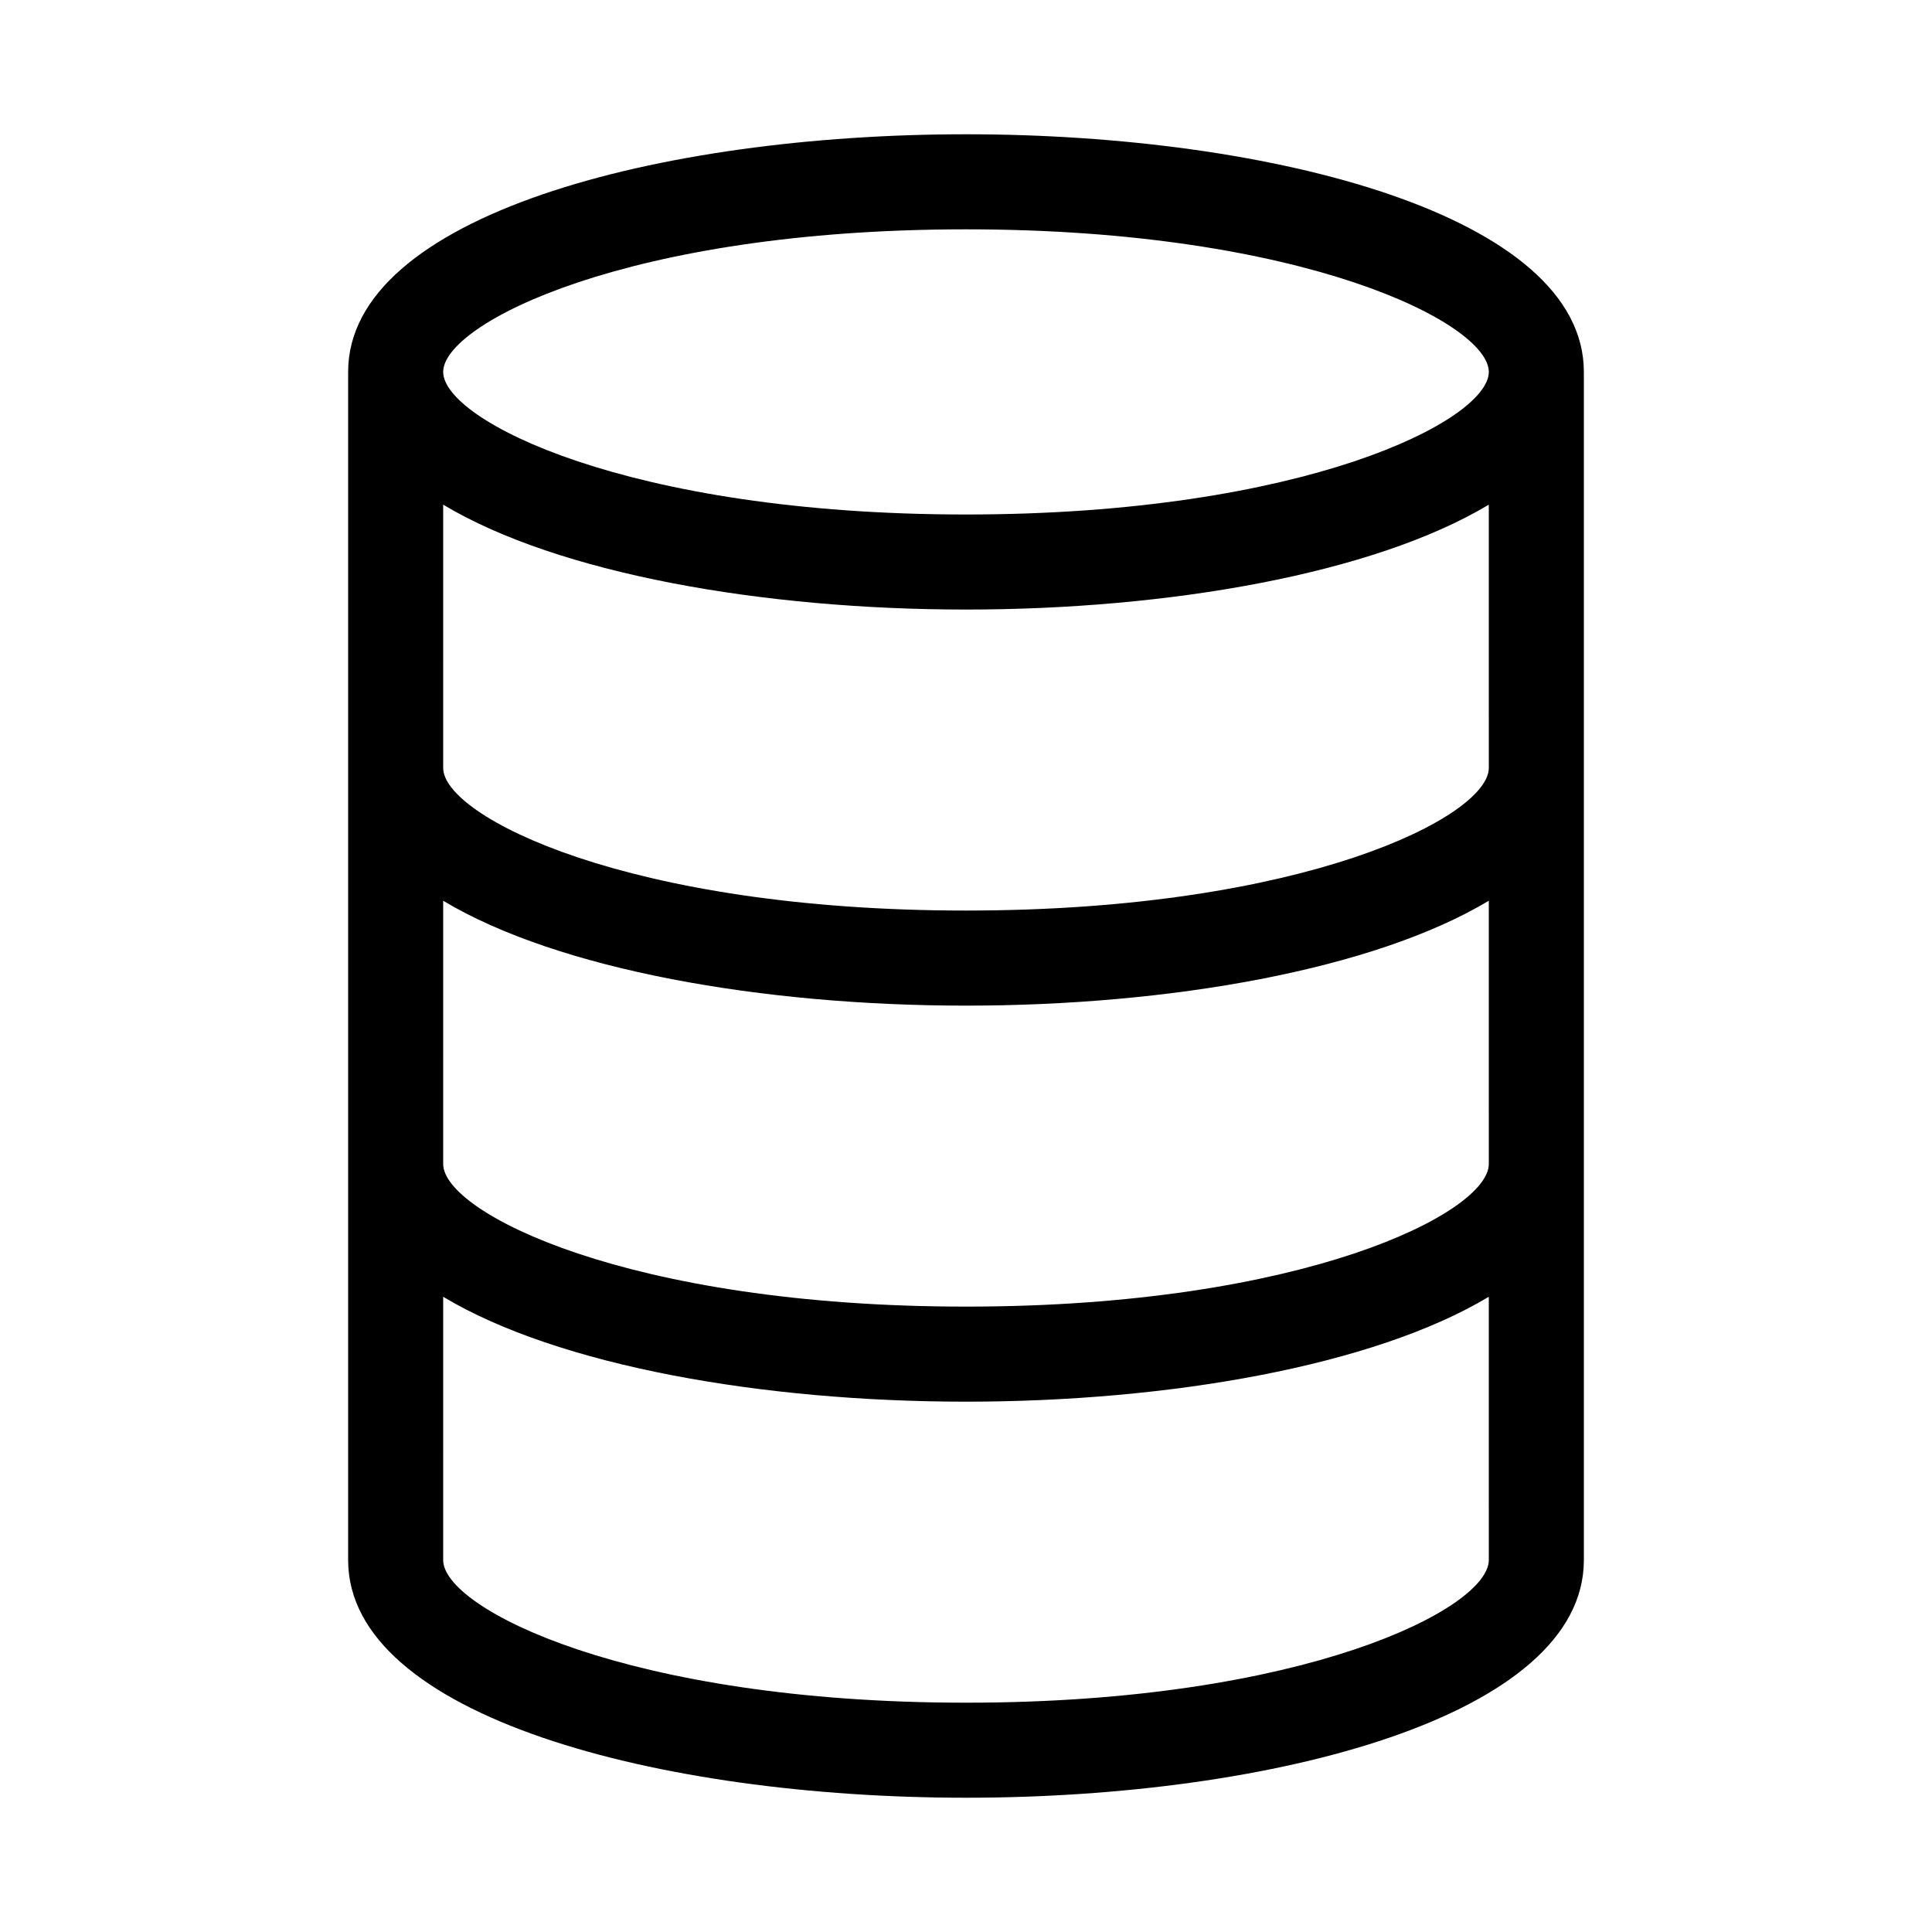 <?xml version="1.0" encoding="UTF-8"?>
<!-- Uploaded to: SVG Repo, www.svgrepo.com, Generator: SVG Repo Mixer Tools -->
<svg fill="#000000" width="800px" height="800px" version="1.1" viewBox="144 144 512 512" xmlns="http://www.w3.org/2000/svg">
 <path d="m236.26 242.56v314.88c0 41.348 82.375 62.977 163.74 62.977s163.74-21.629 163.74-62.977v-314.88c0-41.348-82.375-62.977-163.74-62.977-81.367 0-163.74 21.629-163.74 62.977zm302.29 209.92c0 12.824-48.906 37.785-138.55 37.785-89.645 0-138.55-24.965-138.55-37.785l-0.004-69.773c30.586 18.34 84.777 27.797 138.55 27.797 53.77 0 107.96-9.453 138.55-27.797zm0-104.96c0 12.824-48.906 37.785-138.55 37.785-89.645 0-138.55-24.965-138.55-37.785l-0.004-69.781c30.586 18.34 84.777 27.797 138.55 27.797 53.77 0 107.96-9.453 138.55-27.797zm-138.55 247.71c-89.645 0-138.55-24.965-138.55-37.785l-0.004-69.785c30.586 18.34 84.777 27.797 138.55 27.797 53.77 0 107.96-9.453 138.55-27.797l0.004 69.781c0 12.824-48.906 37.789-138.55 37.789zm138.55-352.67c0 12.824-48.906 37.785-138.55 37.785-89.645 0-138.55-24.965-138.55-37.785 0-12.824 48.906-37.785 138.55-37.785s138.55 24.961 138.55 37.785z"/>
</svg>